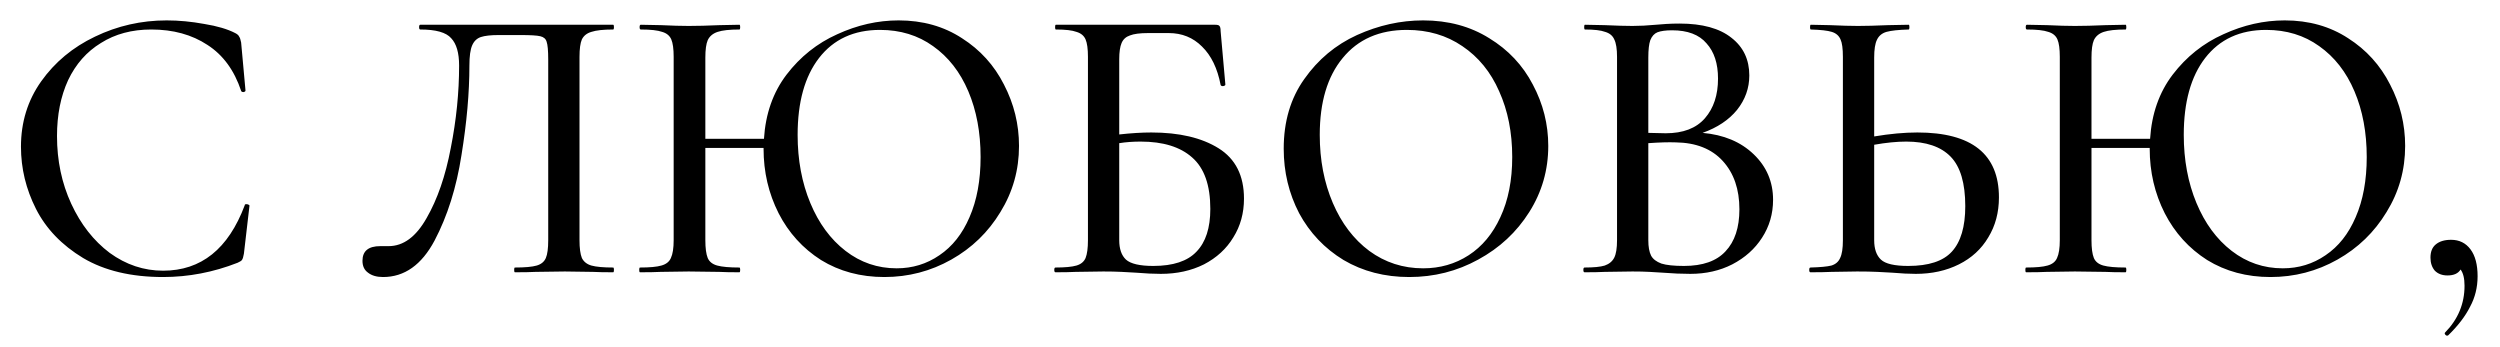 <?xml version="1.0" encoding="UTF-8"?> <svg xmlns="http://www.w3.org/2000/svg" width="101" height="14" viewBox="0 0 101 14" fill="none"> <path d="M6.734 0.824C7.225 0.824 7.732 0.872 8.255 0.968C8.777 1.053 9.193 1.176 9.502 1.336C9.588 1.379 9.641 1.427 9.662 1.48C9.694 1.523 9.721 1.603 9.742 1.72L9.918 3.656C9.918 3.688 9.892 3.709 9.838 3.72C9.785 3.72 9.753 3.704 9.742 3.672C9.465 2.84 9.012 2.221 8.383 1.816C7.753 1.4 6.996 1.192 6.111 1.192C5.332 1.192 4.654 1.373 4.079 1.736C3.502 2.088 3.06 2.589 2.751 3.24C2.452 3.891 2.303 4.643 2.303 5.496C2.303 6.488 2.494 7.4 2.878 8.232C3.263 9.064 3.78 9.725 4.431 10.216C5.092 10.696 5.812 10.936 6.59 10.936C8.127 10.936 9.225 10.056 9.886 8.296C9.886 8.264 9.908 8.248 9.95 8.248C9.982 8.248 10.009 8.253 10.03 8.264C10.062 8.275 10.079 8.291 10.079 8.312L9.854 10.248C9.833 10.376 9.806 10.461 9.774 10.504C9.753 10.536 9.694 10.573 9.598 10.616C8.617 11 7.614 11.192 6.59 11.192C5.3 11.192 4.223 10.936 3.358 10.424C2.494 9.901 1.86 9.24 1.454 8.44C1.049 7.64 0.847 6.803 0.847 5.928C0.847 4.936 1.119 4.056 1.663 3.288C2.217 2.509 2.942 1.907 3.838 1.48C4.745 1.043 5.71 0.824 6.734 0.824ZM15.476 11.192C15.22 11.192 15.017 11.133 14.868 11.016C14.718 10.909 14.644 10.749 14.644 10.536C14.644 10.141 14.884 9.944 15.364 9.944H15.7C16.297 9.944 16.809 9.565 17.236 8.808C17.673 8.051 17.998 7.107 18.212 5.976C18.436 4.845 18.548 3.736 18.548 2.648C18.548 2.136 18.441 1.768 18.228 1.544C18.025 1.309 17.609 1.192 16.98 1.192C16.948 1.192 16.932 1.16 16.932 1.096C16.932 1.032 16.948 1 16.98 1H24.772C24.793 1 24.804 1.032 24.804 1.096C24.804 1.16 24.793 1.192 24.772 1.192C24.377 1.192 24.084 1.224 23.892 1.288C23.71 1.341 23.582 1.443 23.508 1.592C23.444 1.741 23.412 1.976 23.412 2.296V9.704C23.412 10.024 23.444 10.264 23.508 10.424C23.582 10.573 23.71 10.675 23.892 10.728C24.084 10.781 24.377 10.808 24.772 10.808C24.793 10.808 24.804 10.84 24.804 10.904C24.804 10.968 24.793 11 24.772 11C24.43 11 24.158 10.995 23.956 10.984L22.82 10.968L21.636 10.984C21.444 10.995 21.166 11 20.804 11C20.782 11 20.772 10.968 20.772 10.904C20.772 10.84 20.782 10.808 20.804 10.808C21.209 10.808 21.502 10.781 21.684 10.728C21.865 10.675 21.988 10.573 22.052 10.424C22.116 10.275 22.148 10.035 22.148 9.704V2.408C22.148 2.045 22.126 1.805 22.084 1.688C22.052 1.571 21.966 1.496 21.828 1.464C21.7 1.432 21.433 1.416 21.028 1.416H20.148C19.828 1.416 19.588 1.443 19.428 1.496C19.268 1.549 19.15 1.661 19.076 1.832C19.001 2.003 18.964 2.275 18.964 2.648C18.964 3.747 18.857 4.952 18.644 6.264C18.441 7.576 18.078 8.728 17.556 9.72C17.033 10.701 16.34 11.192 15.476 11.192ZM36.304 0.824C37.275 0.824 38.128 1.064 38.864 1.544C39.6 2.013 40.166 2.637 40.56 3.416C40.965 4.195 41.168 5.021 41.168 5.896C41.168 6.867 40.917 7.757 40.416 8.568C39.925 9.379 39.264 10.019 38.432 10.488C37.6 10.957 36.699 11.192 35.728 11.192C34.768 11.192 33.915 10.963 33.168 10.504C32.432 10.035 31.861 9.405 31.456 8.616C31.051 7.816 30.848 6.947 30.848 6.008V5.976H28.496V9.704C28.496 10.024 28.528 10.264 28.592 10.424C28.656 10.573 28.784 10.675 28.976 10.728C29.168 10.781 29.467 10.808 29.872 10.808C29.893 10.808 29.904 10.84 29.904 10.904C29.904 10.968 29.893 11 29.872 11C29.531 11 29.259 10.995 29.056 10.984L27.824 10.968L26.688 10.984C26.485 10.995 26.208 11 25.856 11C25.835 11 25.824 10.968 25.824 10.904C25.824 10.84 25.835 10.808 25.856 10.808C26.251 10.808 26.539 10.781 26.72 10.728C26.912 10.675 27.04 10.573 27.104 10.424C27.179 10.264 27.216 10.024 27.216 9.704V2.296C27.216 1.976 27.184 1.741 27.12 1.592C27.056 1.443 26.933 1.341 26.752 1.288C26.571 1.224 26.283 1.192 25.888 1.192C25.856 1.192 25.84 1.16 25.84 1.096C25.84 1.032 25.856 1 25.888 1L26.704 1.016C27.152 1.037 27.526 1.048 27.824 1.048C28.166 1.048 28.581 1.037 29.072 1.016L29.872 1C29.893 1 29.904 1.032 29.904 1.096C29.904 1.16 29.893 1.192 29.872 1.192C29.477 1.192 29.184 1.224 28.992 1.288C28.8 1.352 28.667 1.464 28.592 1.624C28.528 1.773 28.496 2.008 28.496 2.328V5.608H30.864C30.928 4.595 31.232 3.731 31.776 3.016C32.331 2.291 33.014 1.747 33.824 1.384C34.635 1.011 35.462 0.824 36.304 0.824ZM36.224 10.84C36.864 10.84 37.44 10.664 37.952 10.312C38.475 9.96 38.88 9.448 39.168 8.776C39.467 8.093 39.616 7.283 39.616 6.344C39.616 5.352 39.451 4.467 39.12 3.688C38.789 2.909 38.315 2.301 37.696 1.864C37.088 1.427 36.373 1.208 35.552 1.208C34.496 1.208 33.675 1.587 33.088 2.344C32.512 3.091 32.224 4.125 32.224 5.448C32.224 6.461 32.395 7.379 32.736 8.2C33.078 9.021 33.552 9.667 34.16 10.136C34.768 10.605 35.456 10.84 36.224 10.84ZM46.513 5.352C47.644 5.352 48.55 5.565 49.233 5.992C49.916 6.419 50.257 7.096 50.257 8.024C50.257 8.611 50.113 9.133 49.825 9.592C49.548 10.051 49.153 10.413 48.641 10.68C48.129 10.936 47.548 11.064 46.897 11.064C46.609 11.064 46.273 11.048 45.889 11.016C45.729 11.005 45.537 10.995 45.313 10.984C45.089 10.973 44.844 10.968 44.577 10.968L43.457 10.984C43.255 10.995 42.983 11 42.641 11C42.609 11 42.593 10.968 42.593 10.904C42.593 10.84 42.609 10.808 42.641 10.808C43.025 10.808 43.308 10.781 43.489 10.728C43.67 10.675 43.793 10.573 43.857 10.424C43.921 10.264 43.953 10.024 43.953 9.704V2.296C43.953 1.976 43.921 1.741 43.857 1.592C43.793 1.443 43.67 1.341 43.489 1.288C43.319 1.224 43.041 1.192 42.657 1.192C42.636 1.192 42.625 1.16 42.625 1.096C42.625 1.032 42.636 1 42.657 1H49.089C49.185 1 49.244 1.016 49.265 1.048C49.297 1.08 49.313 1.149 49.313 1.256L49.505 3.416C49.505 3.448 49.473 3.469 49.409 3.48C49.356 3.48 49.324 3.464 49.313 3.432C49.185 2.76 48.934 2.243 48.561 1.88C48.199 1.517 47.751 1.336 47.217 1.336H46.385C46.054 1.336 45.809 1.368 45.649 1.432C45.489 1.485 45.377 1.587 45.313 1.736C45.249 1.885 45.217 2.104 45.217 2.392V5.432C45.697 5.379 46.129 5.352 46.513 5.352ZM46.593 10.744C47.393 10.744 47.974 10.552 48.337 10.168C48.711 9.784 48.897 9.208 48.897 8.44C48.897 7.48 48.652 6.787 48.161 6.36C47.681 5.933 46.988 5.72 46.081 5.72C45.772 5.72 45.484 5.741 45.217 5.784V9.704C45.217 10.056 45.308 10.317 45.489 10.488C45.681 10.659 46.049 10.744 46.593 10.744ZM56.934 11.192C55.942 11.192 55.057 10.963 54.278 10.504C53.51 10.035 52.913 9.405 52.486 8.616C52.07 7.816 51.862 6.947 51.862 6.008C51.862 4.909 52.139 3.971 52.694 3.192C53.249 2.403 53.958 1.811 54.822 1.416C55.697 1.021 56.587 0.824 57.494 0.824C58.508 0.824 59.398 1.064 60.166 1.544C60.934 2.013 61.521 2.637 61.926 3.416C62.342 4.195 62.55 5.021 62.55 5.896C62.55 6.867 62.294 7.757 61.782 8.568C61.27 9.379 60.582 10.019 59.718 10.488C58.865 10.957 57.937 11.192 56.934 11.192ZM57.494 10.84C58.177 10.84 58.79 10.664 59.334 10.312C59.878 9.96 60.305 9.448 60.614 8.776C60.934 8.093 61.094 7.283 61.094 6.344C61.094 5.352 60.918 4.467 60.566 3.688C60.225 2.909 59.729 2.301 59.078 1.864C58.438 1.427 57.691 1.208 56.838 1.208C55.729 1.208 54.865 1.587 54.246 2.344C53.627 3.091 53.318 4.125 53.318 5.448C53.318 6.461 53.494 7.379 53.846 8.2C54.198 9.021 54.689 9.667 55.318 10.136C55.958 10.605 56.684 10.84 57.494 10.84ZM68.784 5.368C69.638 5.443 70.326 5.731 70.848 6.232C71.371 6.733 71.632 7.347 71.632 8.072C71.632 8.637 71.483 9.149 71.184 9.608C70.896 10.056 70.496 10.413 69.984 10.68C69.483 10.936 68.918 11.064 68.288 11.064C67.947 11.064 67.573 11.048 67.168 11.016C67.019 11.005 66.843 10.995 66.64 10.984C66.438 10.973 66.208 10.968 65.952 10.968L64.832 10.984C64.629 10.995 64.358 11 64.016 11C63.984 11 63.968 10.968 63.968 10.904C63.968 10.84 63.984 10.808 64.016 10.808C64.389 10.808 64.662 10.781 64.832 10.728C65.013 10.664 65.141 10.557 65.216 10.408C65.291 10.259 65.328 10.024 65.328 9.704V2.296C65.328 1.976 65.291 1.741 65.216 1.592C65.152 1.443 65.029 1.341 64.848 1.288C64.677 1.224 64.406 1.192 64.032 1.192C64.011 1.192 64 1.16 64 1.096C64 1.032 64.011 1 64.032 1L64.832 1.016C65.302 1.037 65.675 1.048 65.952 1.048C66.24 1.048 66.555 1.032 66.896 1C67.013 0.989 67.152 0.979 67.312 0.968C67.483 0.957 67.664 0.952 67.856 0.952C68.773 0.952 69.472 1.144 69.952 1.528C70.432 1.901 70.672 2.408 70.672 3.048C70.672 3.56 70.507 4.024 70.176 4.44C69.846 4.845 69.382 5.155 68.784 5.368ZM67.552 1.224C67.296 1.224 67.099 1.251 66.96 1.304C66.832 1.357 66.736 1.464 66.672 1.624C66.619 1.773 66.592 2.008 66.592 2.328V5.368L67.296 5.384C68 5.384 68.528 5.181 68.88 4.776C69.232 4.371 69.408 3.837 69.408 3.176C69.408 2.568 69.254 2.093 68.944 1.752C68.645 1.4 68.181 1.224 67.552 1.224ZM68.032 10.744C68.79 10.744 69.35 10.547 69.712 10.152C70.085 9.757 70.272 9.192 70.272 8.456C70.272 7.645 70.048 6.995 69.6 6.504C69.152 6.013 68.517 5.763 67.696 5.752C67.408 5.741 67.04 5.752 66.592 5.784V9.704C66.592 9.971 66.629 10.179 66.704 10.328C66.779 10.467 66.918 10.573 67.12 10.648C67.323 10.712 67.627 10.744 68.032 10.744ZM77.461 5.352C79.659 5.352 80.757 6.227 80.757 7.976C80.757 8.584 80.613 9.123 80.325 9.592C80.048 10.061 79.653 10.424 79.141 10.68C78.629 10.936 78.048 11.064 77.397 11.064C77.13 11.064 76.811 11.048 76.437 11.016C76.288 11.005 76.091 10.995 75.845 10.984C75.611 10.973 75.338 10.968 75.029 10.968L73.989 10.984C73.776 10.995 73.493 11 73.141 11C73.109 11 73.093 10.968 73.093 10.904C73.093 10.84 73.109 10.808 73.141 10.808C73.536 10.797 73.819 10.771 73.989 10.728C74.16 10.675 74.277 10.573 74.341 10.424C74.416 10.275 74.453 10.035 74.453 9.704V2.296C74.453 1.965 74.421 1.731 74.357 1.592C74.293 1.443 74.176 1.341 74.005 1.288C73.835 1.235 73.552 1.203 73.157 1.192C73.136 1.192 73.125 1.16 73.125 1.096C73.125 1.032 73.136 1 73.157 1L73.925 1.016C74.394 1.037 74.773 1.048 75.061 1.048C75.381 1.048 75.787 1.037 76.277 1.016L77.109 1C77.13 1 77.141 1.032 77.141 1.096C77.141 1.16 77.13 1.192 77.109 1.192C76.704 1.203 76.405 1.235 76.213 1.288C76.032 1.341 75.904 1.448 75.829 1.608C75.754 1.757 75.717 1.997 75.717 2.328V5.512C76.357 5.405 76.939 5.352 77.461 5.352ZM77.093 10.744C77.915 10.744 78.501 10.552 78.853 10.168C79.216 9.773 79.397 9.16 79.397 8.328C79.397 7.4 79.2 6.733 78.805 6.328C78.41 5.923 77.813 5.72 77.013 5.72C76.629 5.72 76.197 5.763 75.717 5.848V9.704C75.717 10.056 75.808 10.317 75.989 10.488C76.171 10.659 76.538 10.744 77.093 10.744ZM92.304 0.824C93.275 0.824 94.128 1.064 94.864 1.544C95.6 2.013 96.165 2.637 96.56 3.416C96.966 4.195 97.168 5.021 97.168 5.896C97.168 6.867 96.918 7.757 96.416 8.568C95.925 9.379 95.264 10.019 94.432 10.488C93.6 10.957 92.699 11.192 91.728 11.192C90.768 11.192 89.915 10.963 89.168 10.504C88.432 10.035 87.862 9.405 87.456 8.616C87.051 7.816 86.848 6.947 86.848 6.008V5.976H84.496V9.704C84.496 10.024 84.528 10.264 84.592 10.424C84.656 10.573 84.784 10.675 84.976 10.728C85.168 10.781 85.467 10.808 85.872 10.808C85.894 10.808 85.904 10.84 85.904 10.904C85.904 10.968 85.894 11 85.872 11C85.531 11 85.259 10.995 85.056 10.984L83.824 10.968L82.688 10.984C82.486 10.995 82.208 11 81.856 11C81.835 11 81.824 10.968 81.824 10.904C81.824 10.84 81.835 10.808 81.856 10.808C82.251 10.808 82.539 10.781 82.72 10.728C82.912 10.675 83.04 10.573 83.104 10.424C83.179 10.264 83.216 10.024 83.216 9.704V2.296C83.216 1.976 83.184 1.741 83.12 1.592C83.056 1.443 82.933 1.341 82.752 1.288C82.571 1.224 82.283 1.192 81.888 1.192C81.856 1.192 81.84 1.16 81.84 1.096C81.84 1.032 81.856 1 81.888 1L82.704 1.016C83.152 1.037 83.525 1.048 83.824 1.048C84.165 1.048 84.582 1.037 85.072 1.016L85.872 1C85.894 1 85.904 1.032 85.904 1.096C85.904 1.16 85.894 1.192 85.872 1.192C85.478 1.192 85.184 1.224 84.992 1.288C84.8 1.352 84.667 1.464 84.592 1.624C84.528 1.773 84.496 2.008 84.496 2.328V5.608H86.864C86.928 4.595 87.232 3.731 87.776 3.016C88.331 2.291 89.013 1.747 89.824 1.384C90.635 1.011 91.462 0.824 92.304 0.824ZM92.224 10.84C92.864 10.84 93.44 10.664 93.952 10.312C94.475 9.96 94.88 9.448 95.168 8.776C95.467 8.093 95.616 7.283 95.616 6.344C95.616 5.352 95.451 4.467 95.12 3.688C94.79 2.909 94.315 2.301 93.696 1.864C93.088 1.427 92.374 1.208 91.552 1.208C90.496 1.208 89.675 1.587 89.088 2.344C88.512 3.091 88.224 4.125 88.224 5.448C88.224 6.461 88.395 7.379 88.736 8.2C89.078 9.021 89.552 9.667 90.16 10.136C90.768 10.605 91.456 10.84 92.224 10.84ZM99.023 9.688C99.353 9.688 99.615 9.816 99.807 10.072C99.999 10.328 100.095 10.691 100.095 11.16C100.095 11.608 99.993 12.019 99.791 12.392C99.599 12.776 99.305 13.16 98.911 13.544C98.9 13.555 98.884 13.56 98.863 13.56C98.831 13.56 98.804 13.544 98.783 13.512C98.761 13.48 98.761 13.453 98.783 13.432C99.305 12.899 99.567 12.269 99.567 11.544C99.567 11.245 99.513 11.027 99.407 10.888C99.311 11.048 99.135 11.128 98.879 11.128C98.665 11.128 98.495 11.064 98.367 10.936C98.249 10.797 98.191 10.621 98.191 10.408C98.191 10.173 98.26 9.997 98.399 9.88C98.548 9.752 98.756 9.688 99.023 9.688Z" fill="black"></path> </svg> 